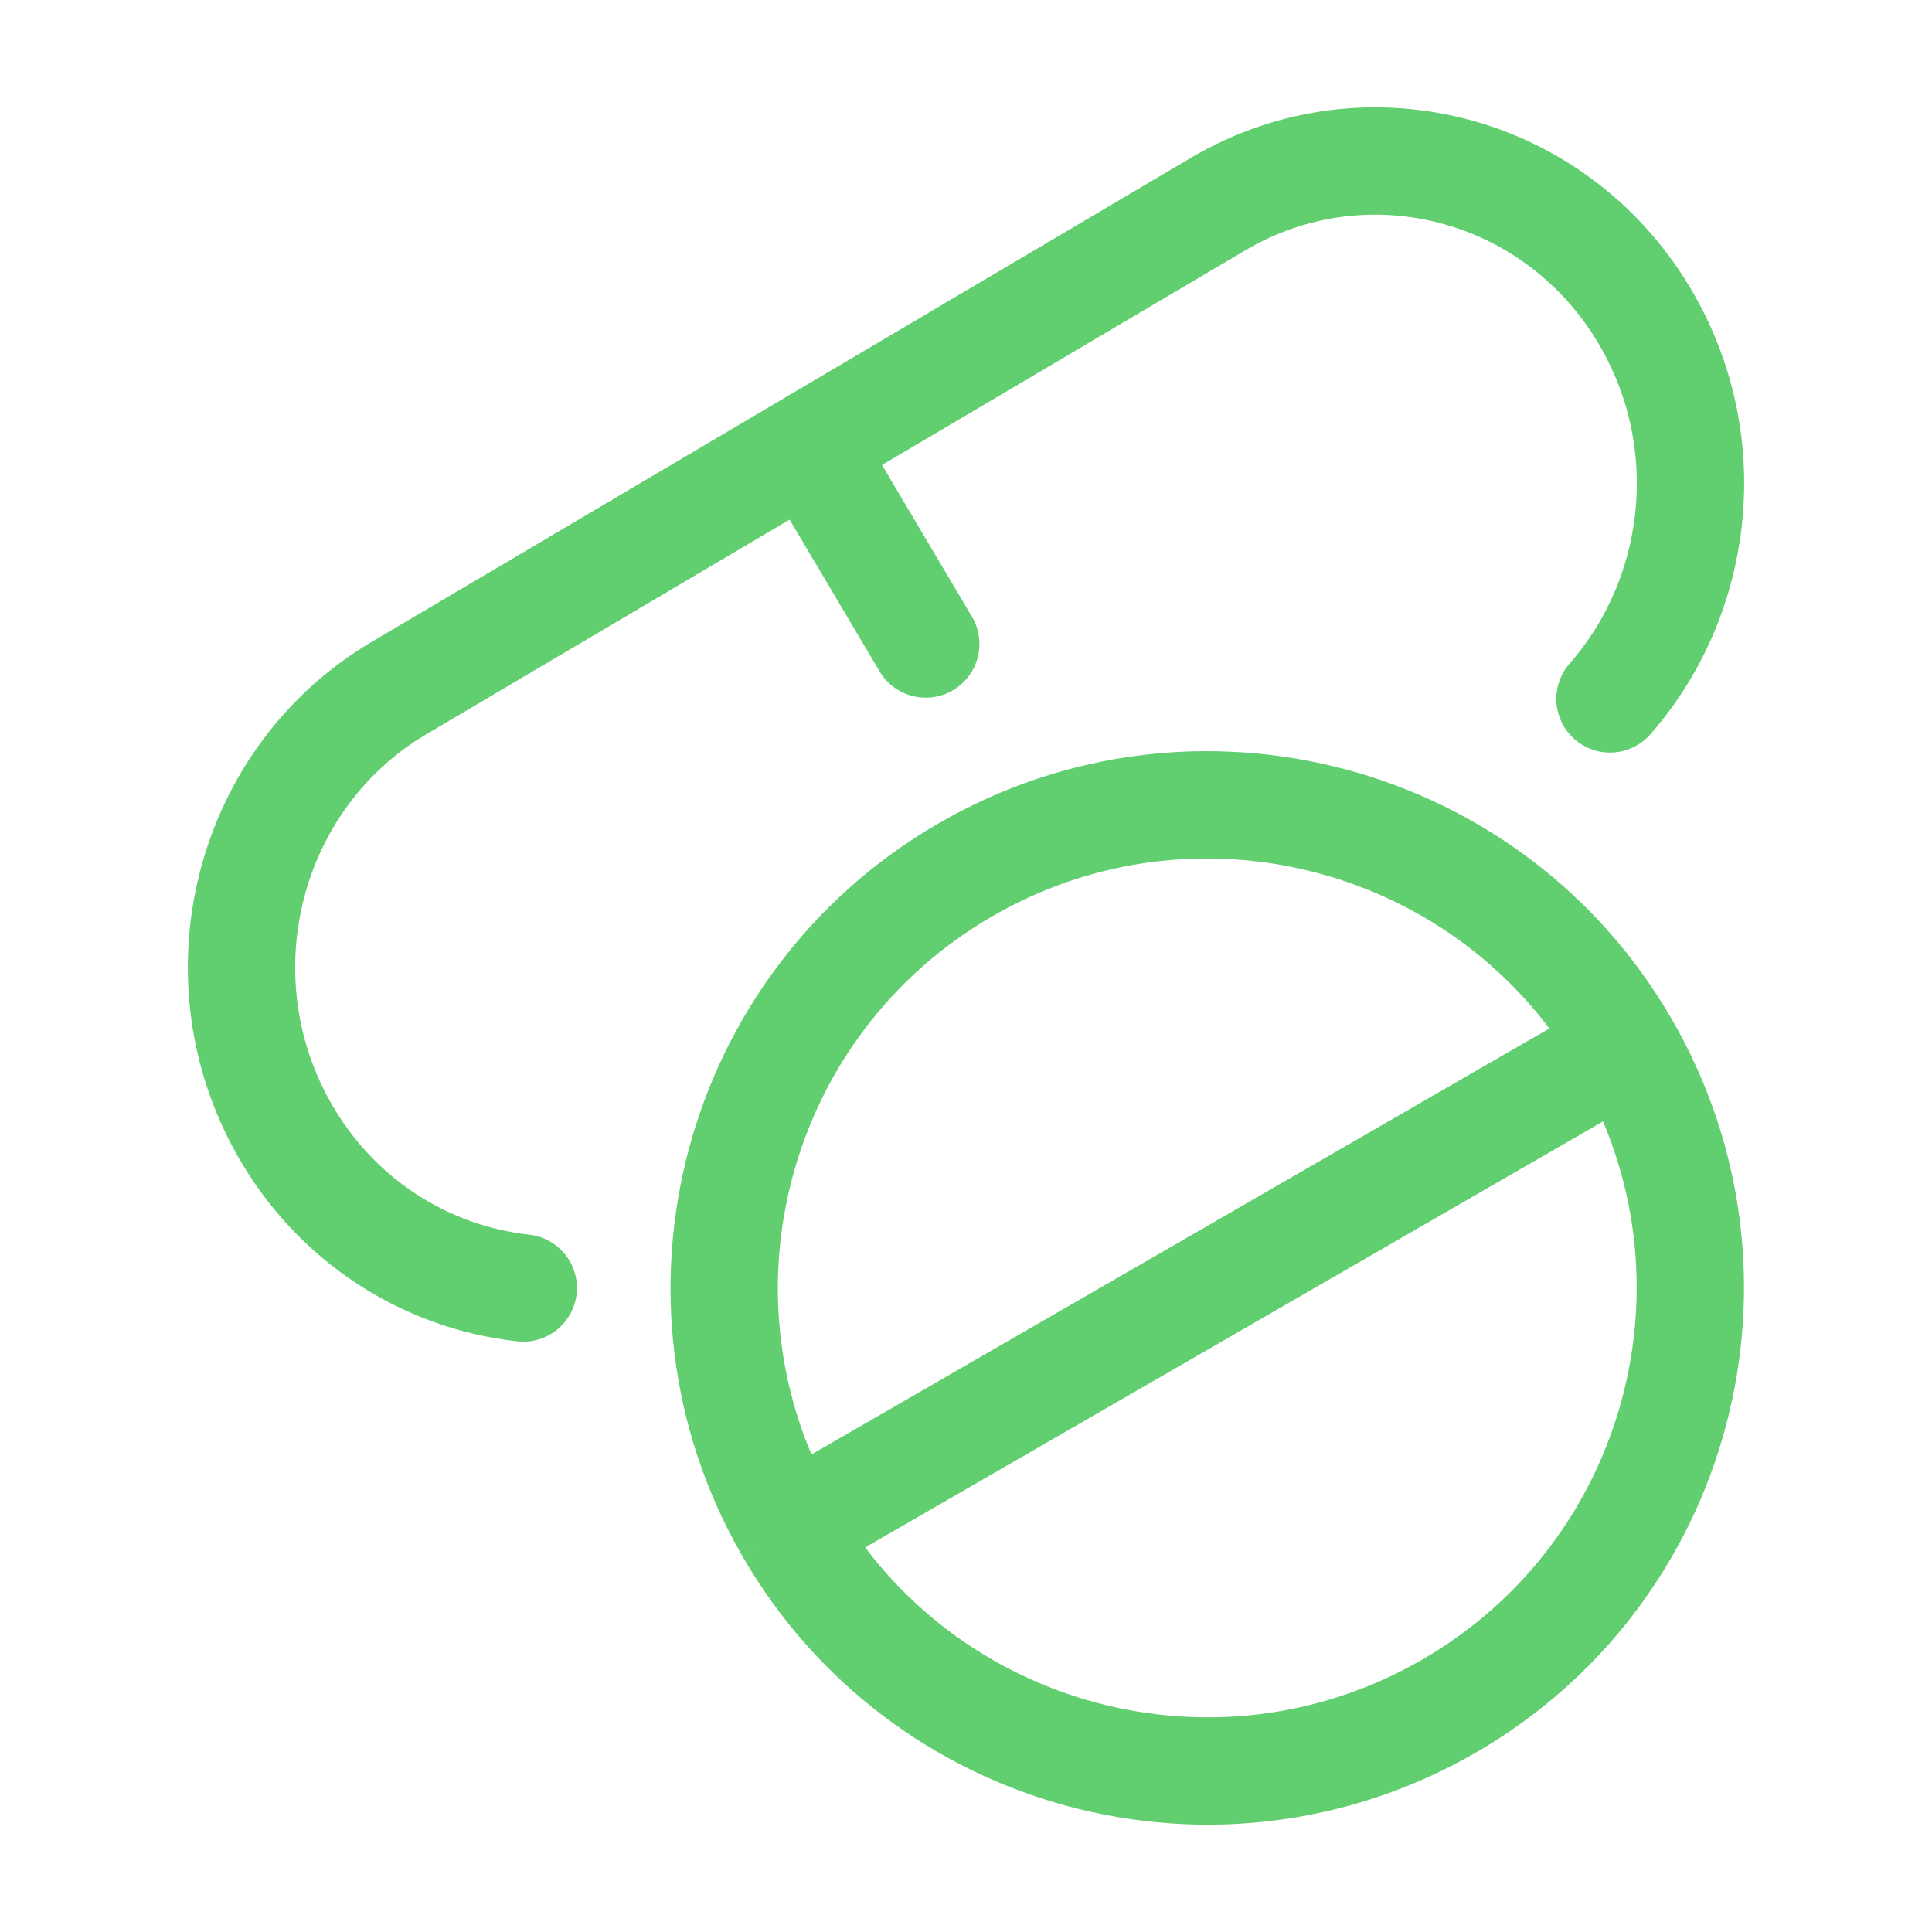 <svg xmlns="http://www.w3.org/2000/svg" width="36" height="36" viewBox="0 0 36 36" fill="none"><path d="M30.29 19.499C32.775 23.803 31.3 29.308 26.996 31.793C22.691 34.278 17.187 32.803 14.701 28.499M30.29 19.499C27.805 15.194 22.3 13.719 17.996 16.204C13.691 18.69 12.216 24.194 14.701 28.499M30.29 19.499L14.701 28.499" stroke="#61CE70" stroke-width="2"></path><path d="M15.064 8.313L22.692 3.806C25.5 2.147 29.091 3.131 30.712 6.006C32.015 8.315 31.65 11.141 30 13.023M15.064 8.313L7.437 12.82C4.628 14.479 3.666 18.155 5.288 21.029C6.262 22.757 7.949 23.802 9.75 24M15.064 8.313L17.25 12" stroke="#61CE70" stroke-width="2" stroke-linecap="round" stroke-linejoin="round"></path></svg>
